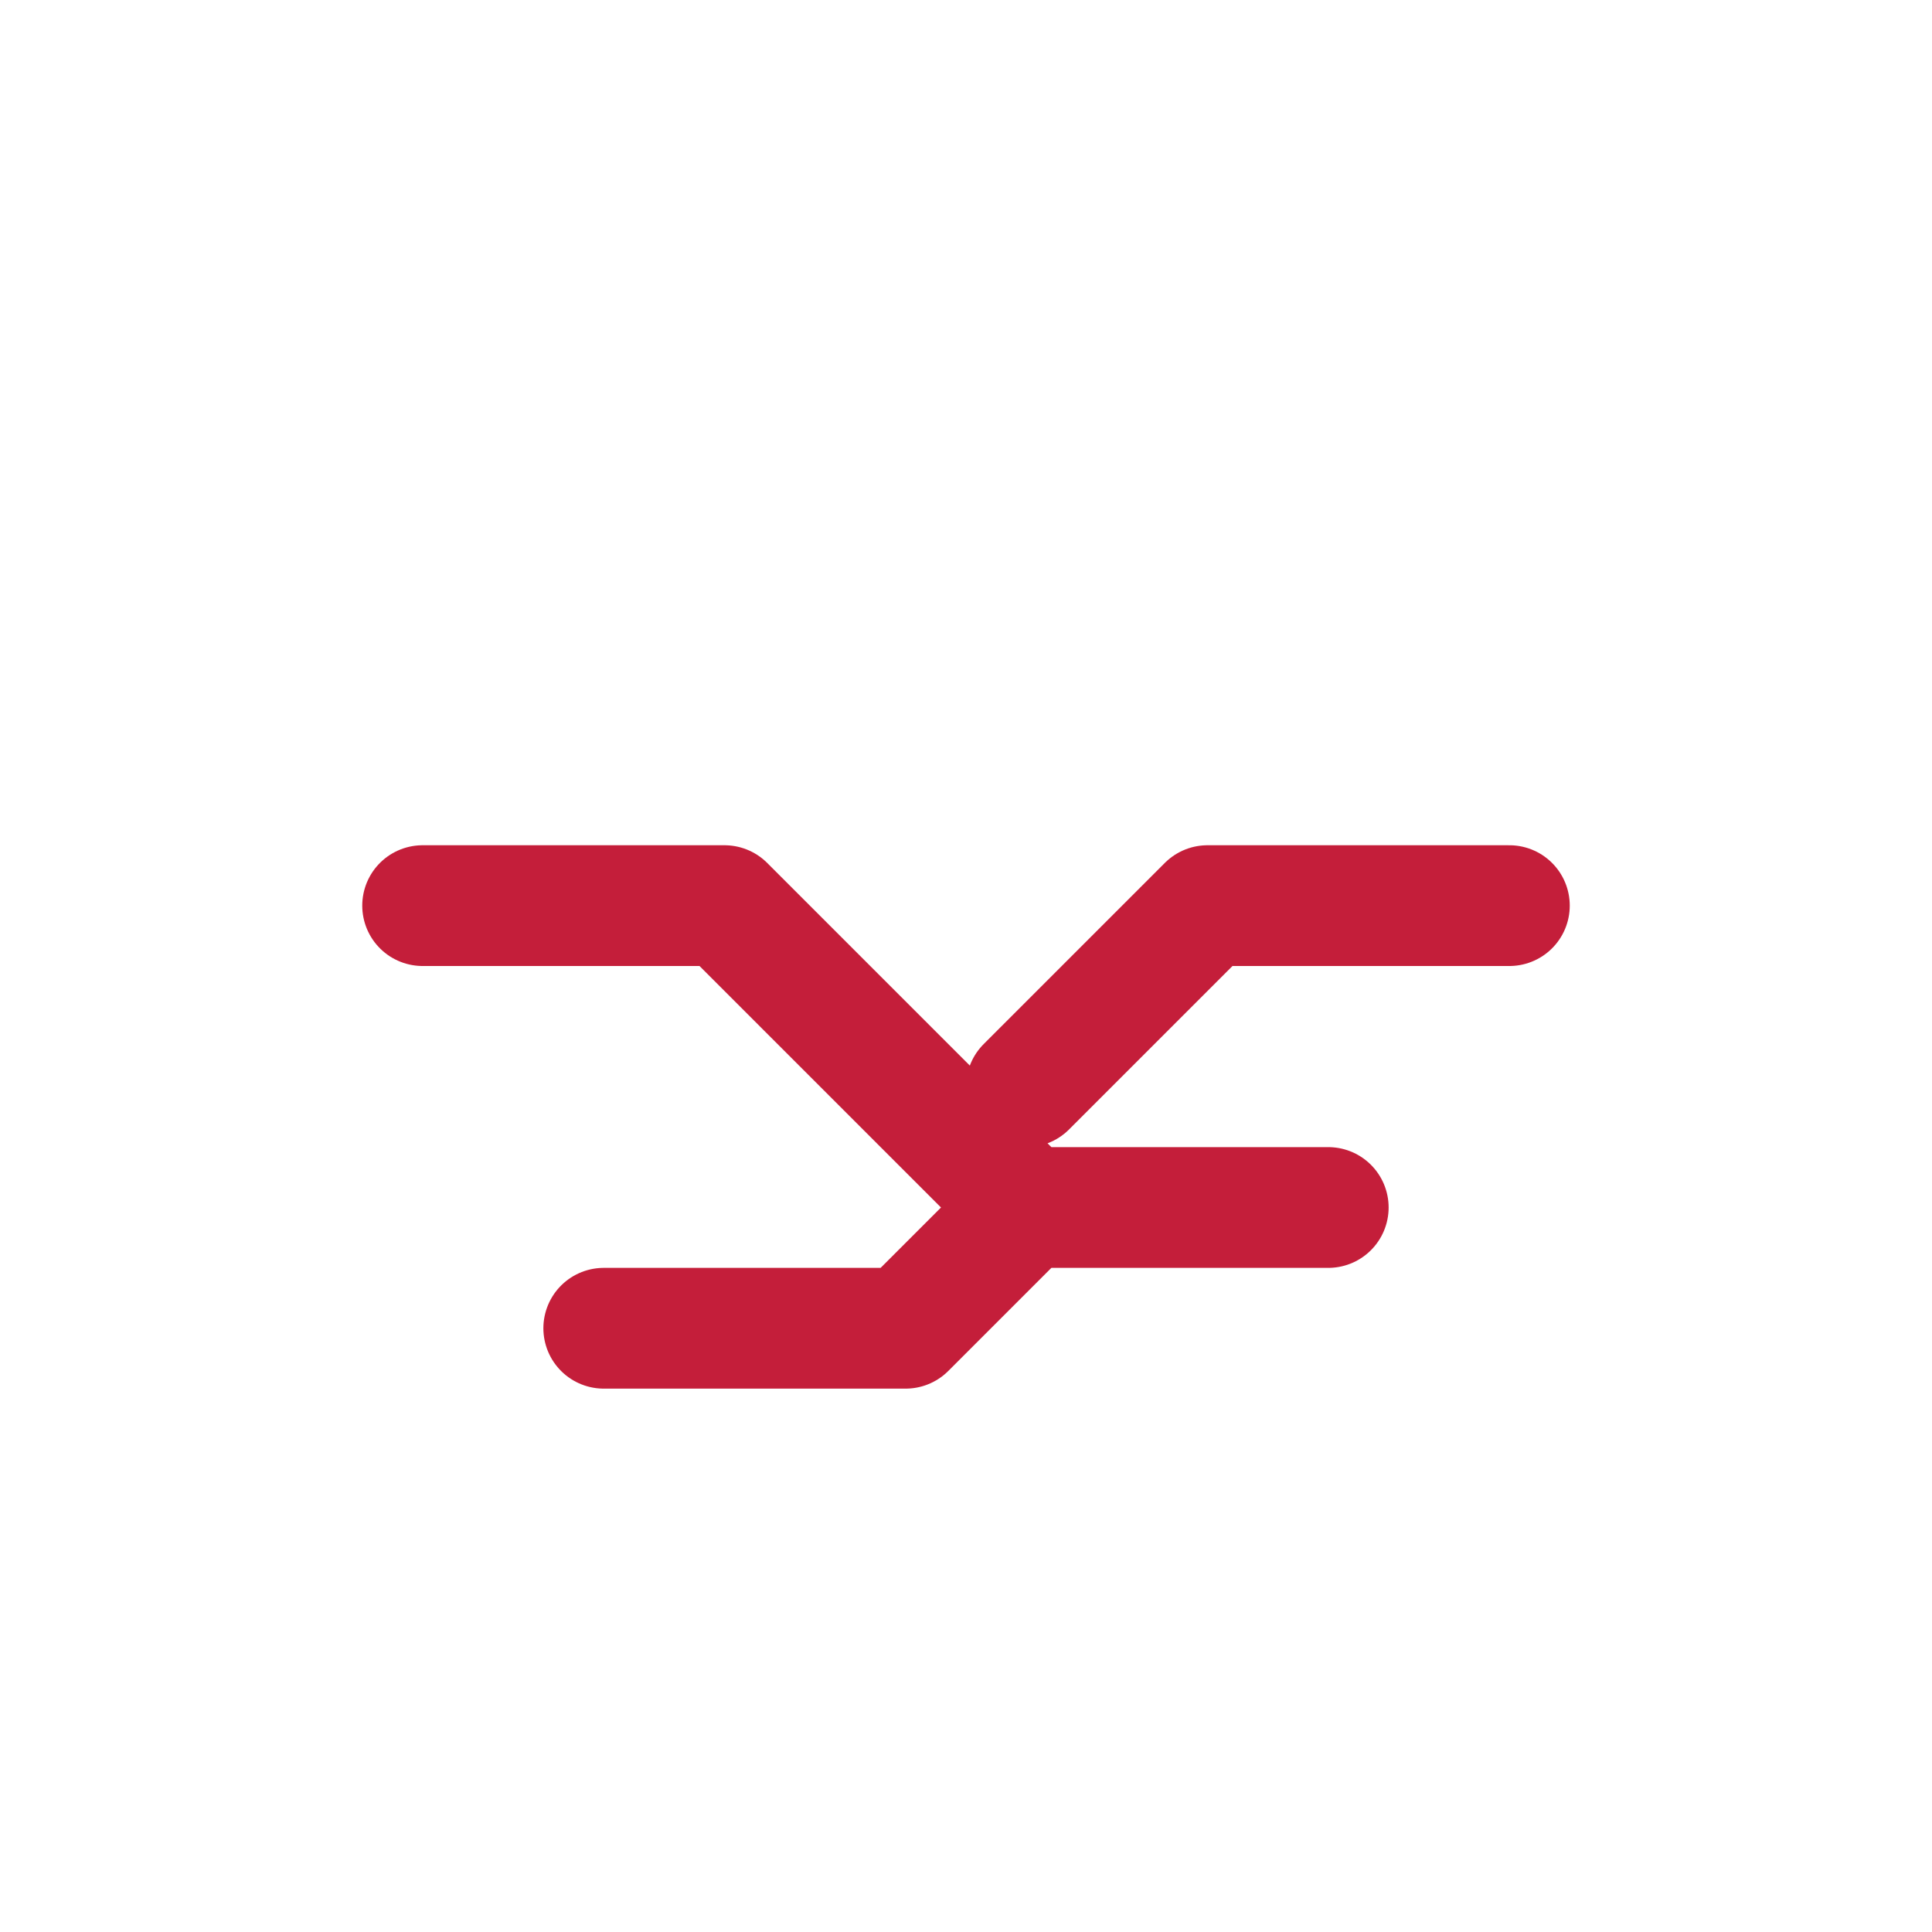 <svg xmlns="http://www.w3.org/2000/svg" fill="none" stroke="#c41e3a" stroke-linecap="round" stroke-linejoin="round" stroke-width="4" viewBox="0 0 64 64"><path d="M14 30h10l6 6M50 30H40l-6 6M30 36l4 4h10M34 40l-4 4H20"/></svg>
